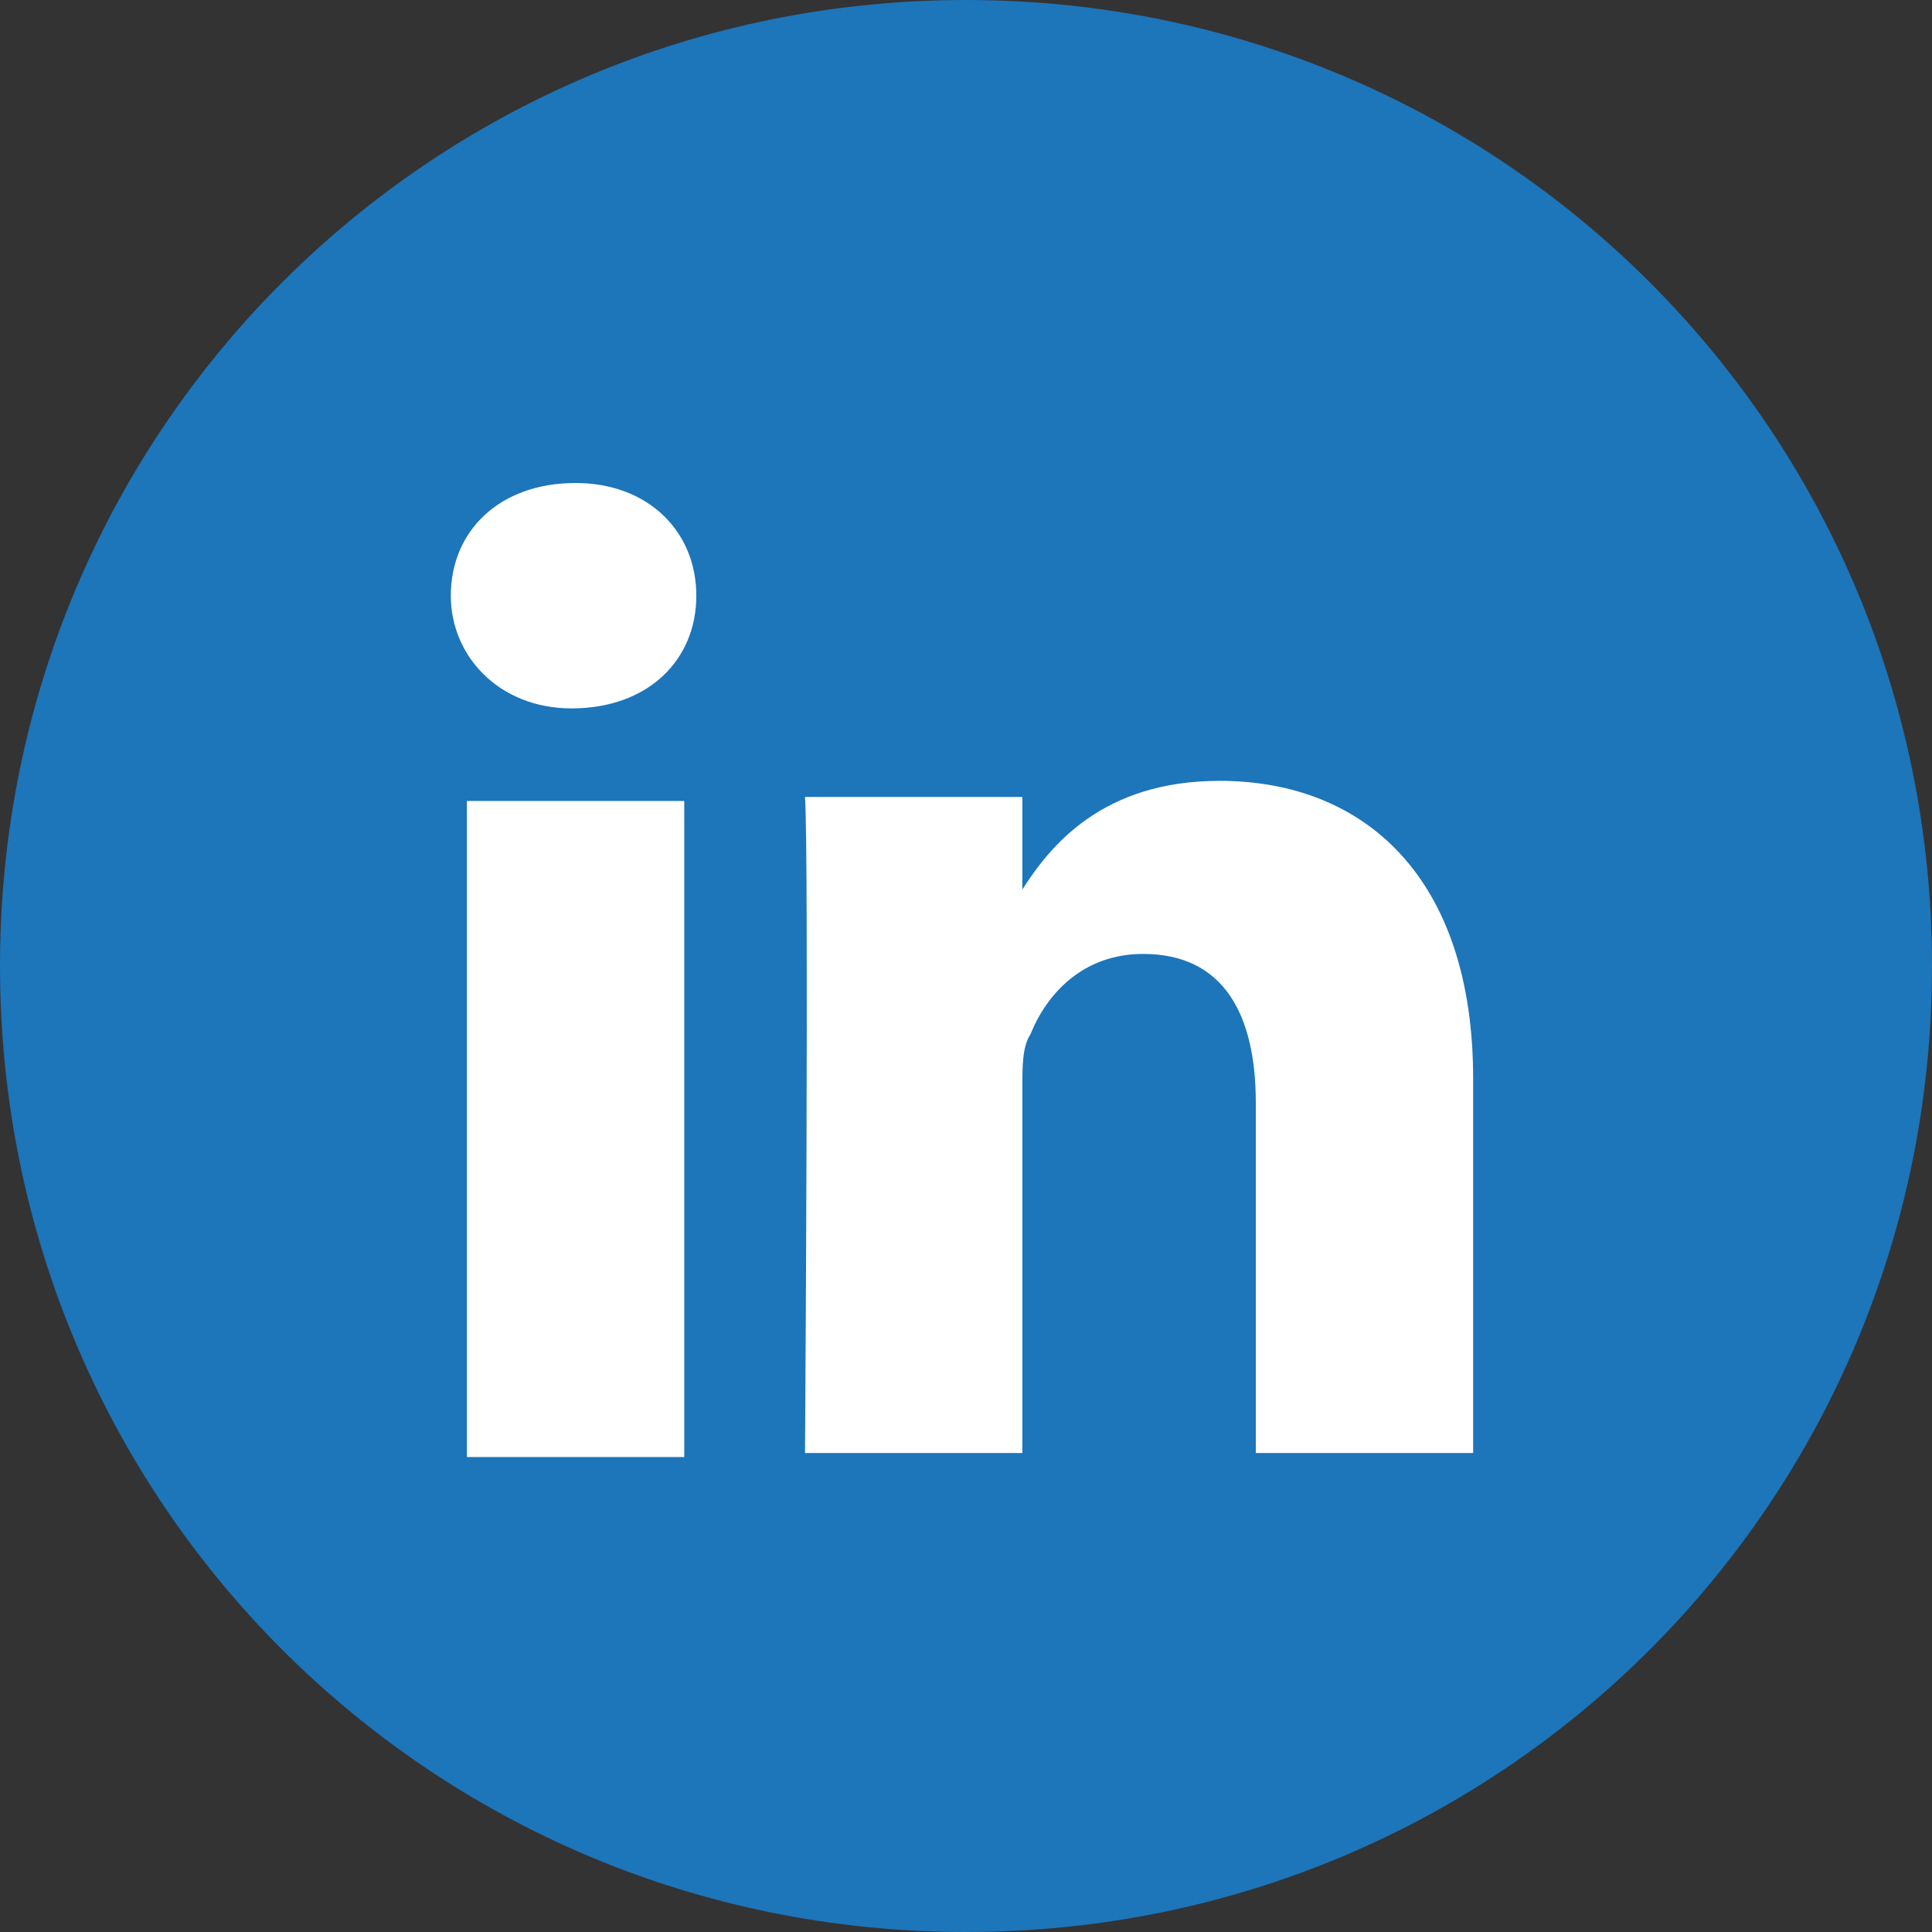 <?xml version="1.0" encoding="utf-8"?>
<!-- Generator: Adobe Illustrator 25.2.3, SVG Export Plug-In . SVG Version: 6.00 Build 0)  -->
<svg version="1.1" id="Layer_1" xmlns="http://www.w3.org/2000/svg" xmlns:xlink="http://www.w3.org/1999/xlink" x="0px" y="0px"
	 viewBox="0 0 48 48" style="enable-background:new 0 0 48 48;" xml:space="preserve">
<rect x="0" y="0" width="48" height="48" fill="#333333" stroke="none"/>
<style type="text/css">
	.st0{fill:#1D75BA;}
	.st1{fill-rule:evenodd;clip-rule:evenodd;fill:#FFFFFF;}
</style>
<path class="st0" d="M0,24C0,10.7,10.7,0,24,0s24,10.7,24,24S37.3,48,24,48S0,37.3,0,24z"/>
<path class="st1" d="M17.3,14.8c0,1.6-1.2,2.8-3.1,2.8h0c-1.8,0-3-1.3-3-2.8c0-1.6,1.2-2.8,3.1-2.8C16.1,12,17.3,13.2,17.3,14.8z
	 M17,19.9v16.3h-5.4V19.9H17z M36.6,36.2l0-9.4c0-5-2.7-7.4-6.3-7.4c-2.9,0-4.2,1.6-4.9,2.7v-2.3H20c0.1,1.5,0,16.3,0,16.3h5.4v-9.1
	c0-0.5,0-1,0.2-1.3c0.4-1,1.3-2,2.8-2c2,0,2.8,1.5,2.8,3.7v8.7H36.6z"/>
</svg>
